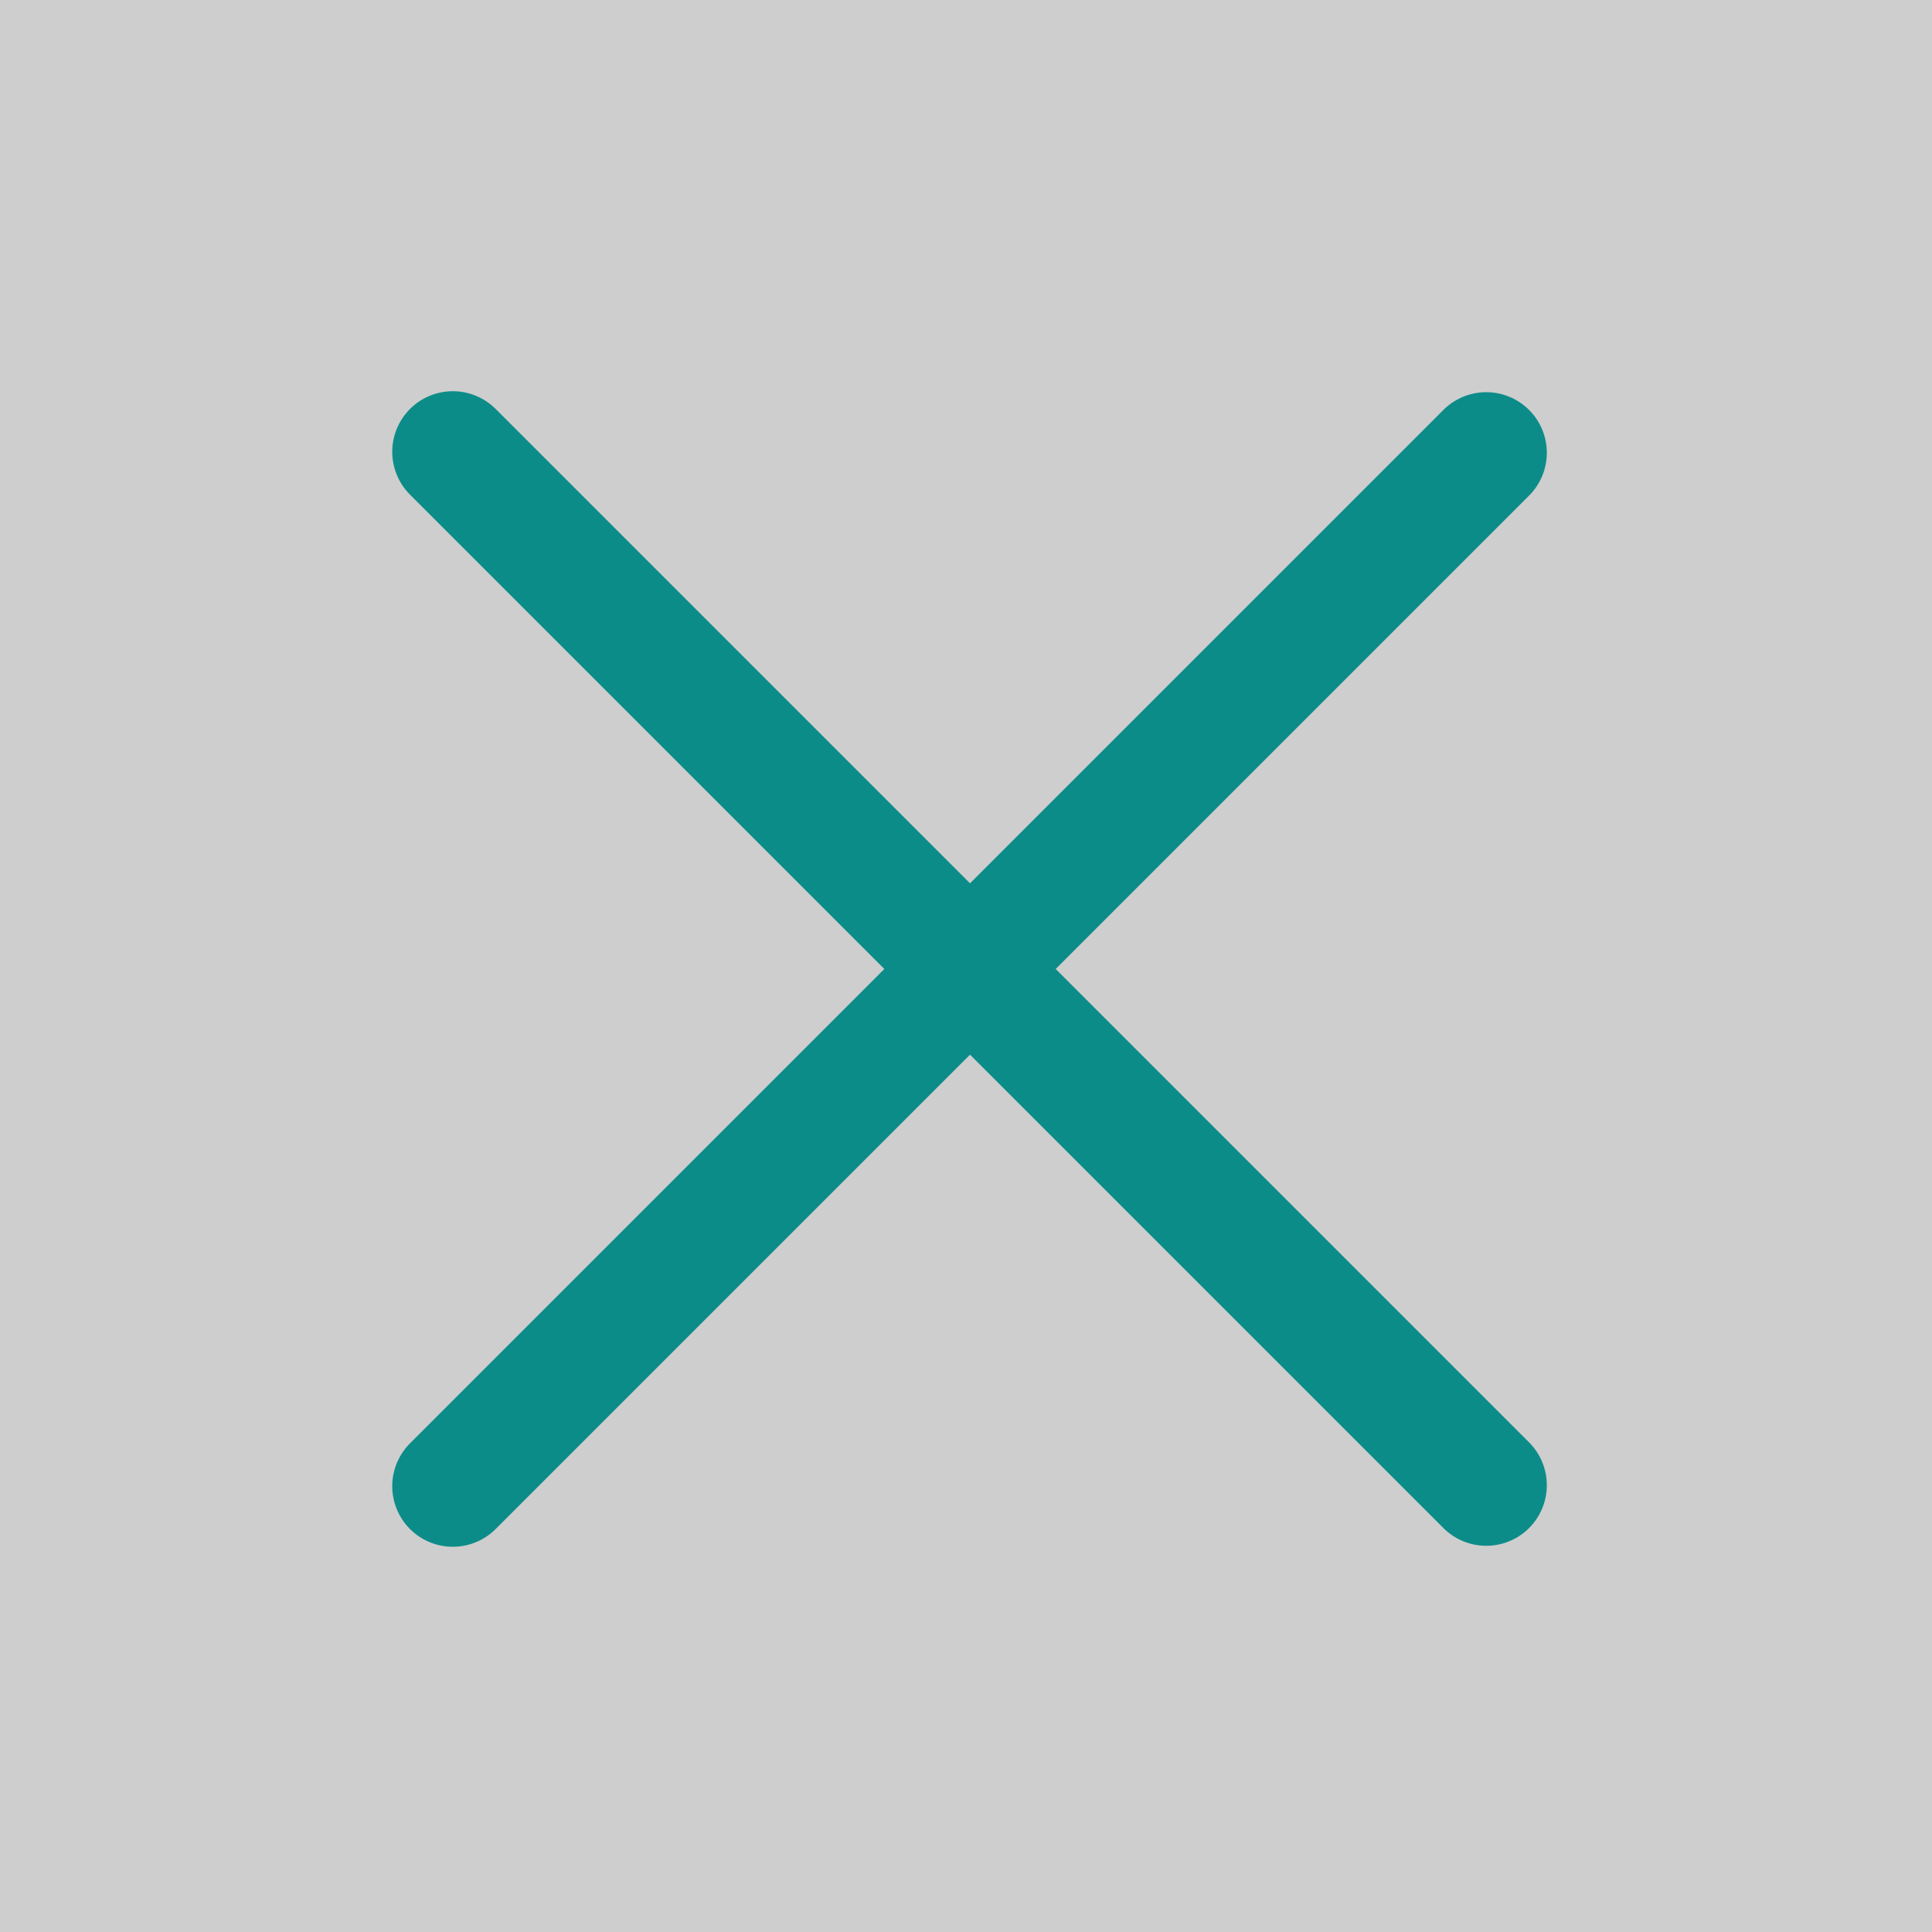 <svg xmlns="http://www.w3.org/2000/svg" width="23.918" height="23.918" viewBox="0 0 23.918 23.918">
  <rect x="0" y="0" width="23.918" height="23.918" fill="#333333" stroke="none"/>
  <g id="_" data-name="×" transform="translate(-0.797 24.79) rotate(-90)" opacity="0.758">
    <rect id="Rectangle_1492" data-name="Rectangle 1492" width="23.918" height="23.918" transform="translate(0.872 0.797)" fill="#fff"/>
    <g id="Group_3215" data-name="Group 3215" transform="translate(12.794 0) rotate(45)">
      <line id="Line_38" data-name="Line 38" y2="18.093" transform="translate(9.055 0)" fill="none" stroke="#00a8a4" stroke-linecap="round" stroke-width="1.5"/>
      <line id="Line_39" data-name="Line 39" x1="18.093" transform="translate(0 9.055)" fill="none" stroke="#00a8a4" stroke-linecap="round" stroke-width="1.5"/>
    </g>
  </g>
</svg>
